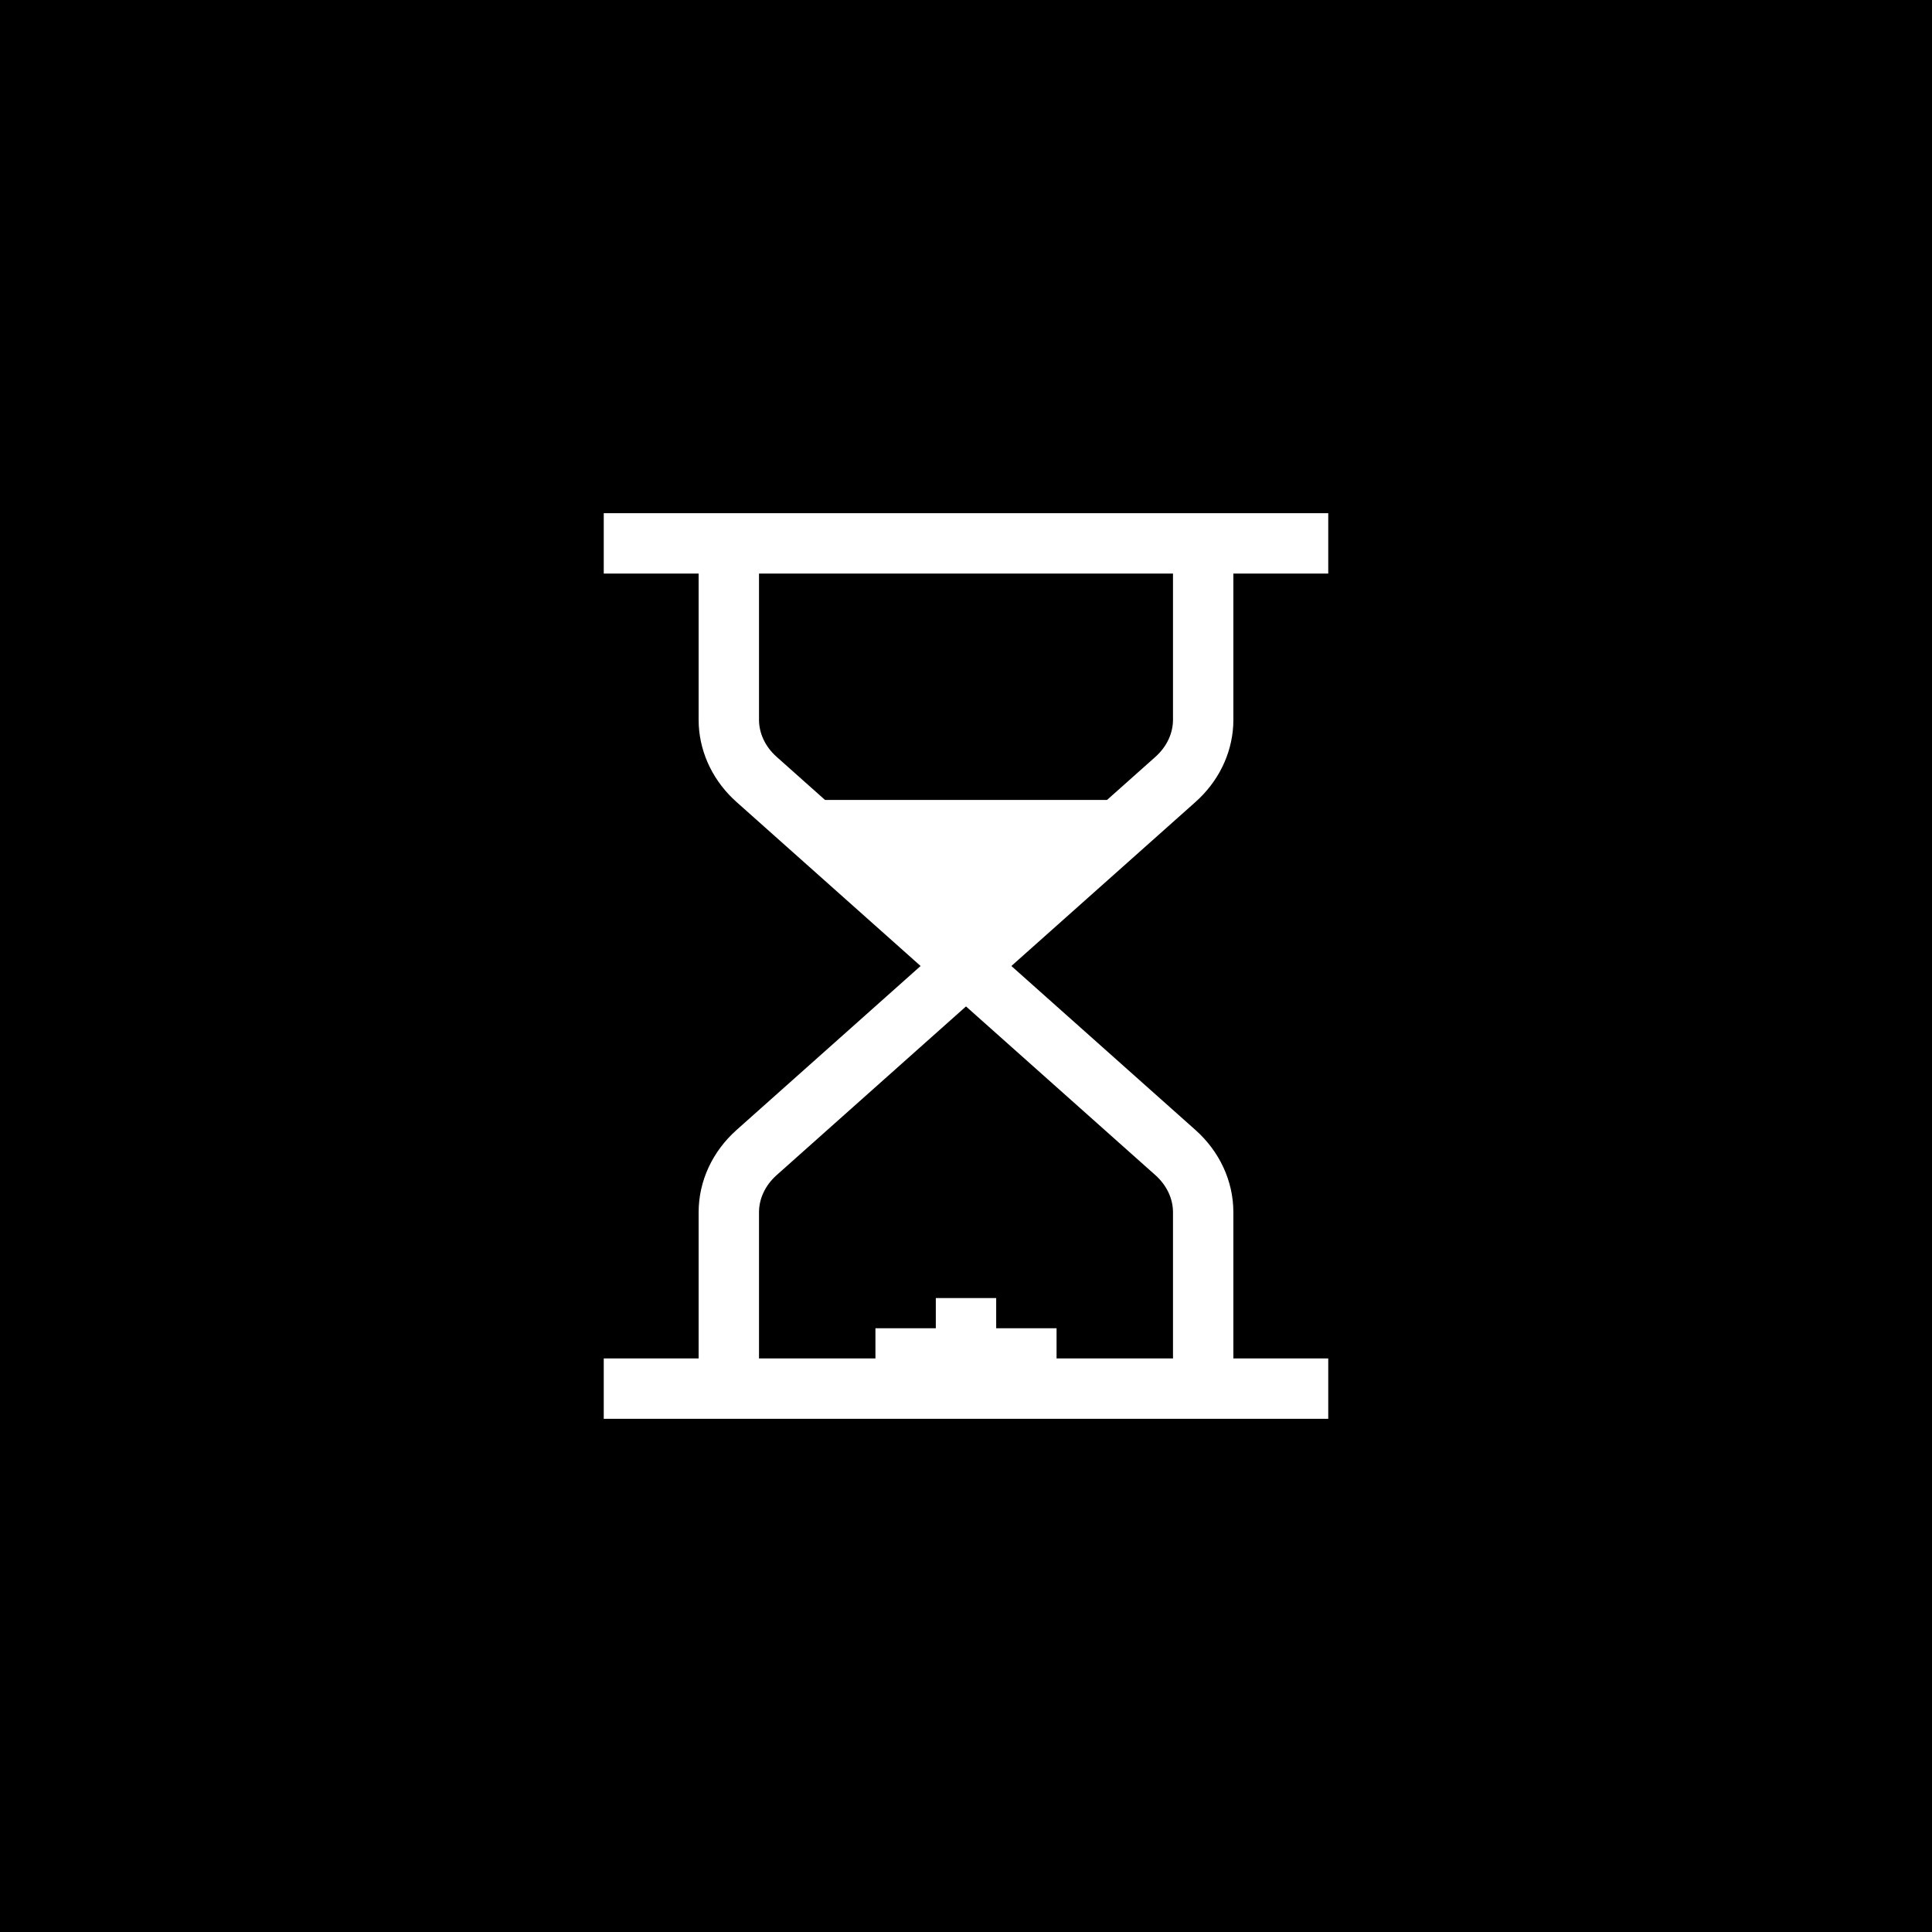 <svg width="64" height="64" viewBox="0 0 64 64" fill="none" xmlns="http://www.w3.org/2000/svg">
<rect width="64" height="64" fill="black"/>
<path d="M38.857 40.159C38.857 39.722 38.663 39.275 38.272 38.927L32 33.339L25.729 38.926C25.337 39.275 25.143 39.722 25.143 40.159V45H38.857V40.159ZM38.857 19H25.143V23.841C25.143 24.278 25.337 24.725 25.729 25.073L32 30.66L38.272 25.074C38.663 24.726 38.857 24.278 38.857 23.841V19ZM40.852 24.036C40.797 25.009 40.34 25.91 39.602 26.567L33.503 32L39.602 37.433C40.389 38.134 40.857 39.112 40.857 40.159V45H44V47H20V45H23.143V40.159C23.143 39.112 23.611 38.134 24.398 37.433L30.496 32L24.398 26.567C23.66 25.91 23.203 25.009 23.148 24.036L23.143 23.841V19H20V17H44V19H40.857V23.841L40.852 24.036Z" fill="white"/>
<path d="M38 26.5H25.5L32 32L38 26.5Z" fill="white"/>
<path d="M29 44V45.5H35V44H33V43H31V44H29Z" fill="white"/>
</svg>
